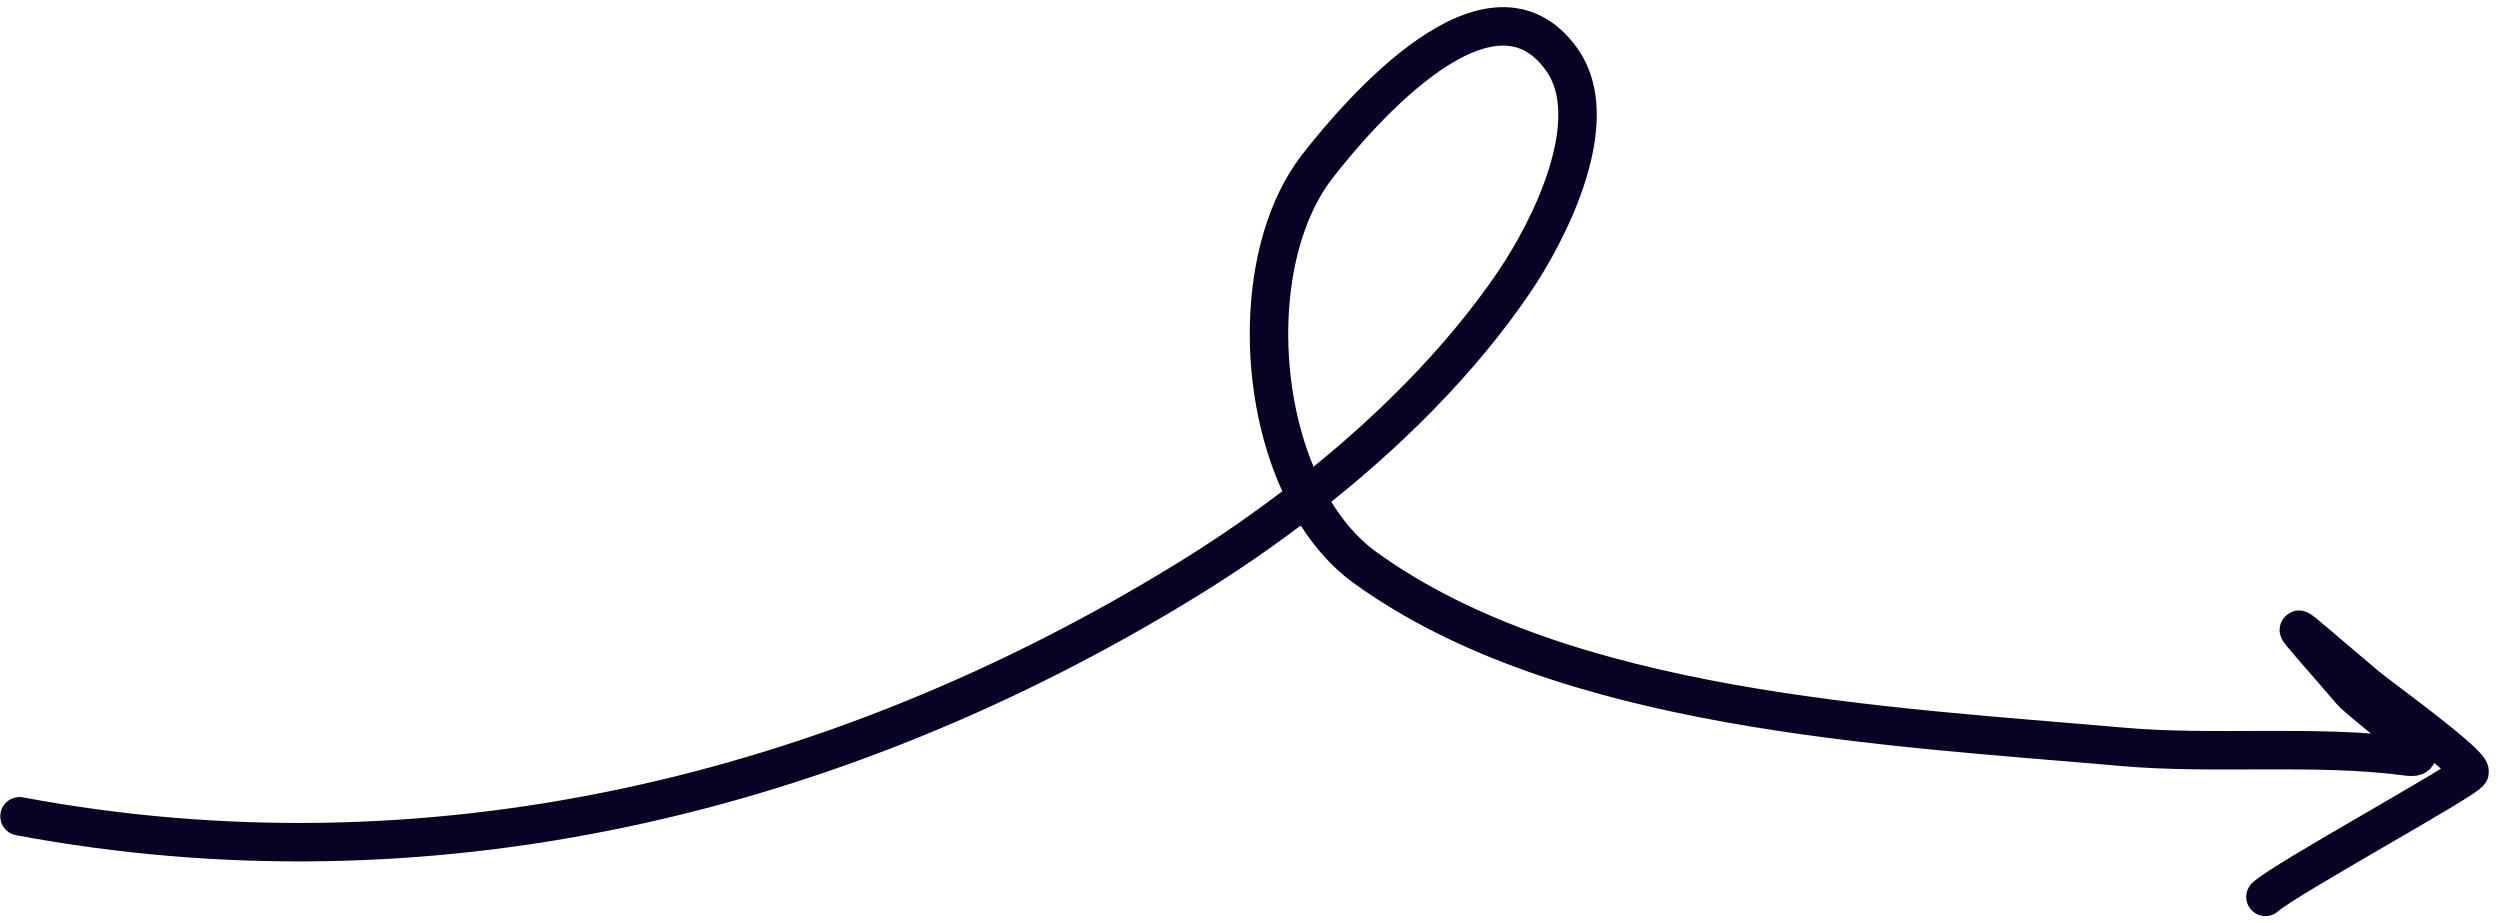 <svg width="130" height="48" viewBox="0 0 130 48" fill="none" xmlns="http://www.w3.org/2000/svg">
    <path d="M1.015 42.447C22.191 46.407 43.34 41.434 61.693 30.168C63.785 28.883 65.896 27.432 67.936 25.841M67.936 25.841C72.059 22.626 75.896 18.838 78.717 14.694C80.629 11.886 83.433 6.23 81.22 3.108C77.546 -2.076 70.78 5.722 68.498 8.656C65.297 12.773 65.208 20.642 67.936 25.841ZM67.936 25.841C68.723 27.34 69.743 28.617 70.99 29.518C81.337 36.996 98.042 37.752 110.342 38.833C115.254 39.264 120.385 38.7 125.206 39.339C127.077 39.587 122.866 36.654 122.25 35.937C118.62 31.705 118.393 31.745 123.043 35.665C123.687 36.208 128.486 39.66 128.422 40.142C128.378 40.478 118.738 45.747 117.804 46.638" stroke="#060324" stroke-width="2" stroke-linecap="round"/>
    </svg>
    